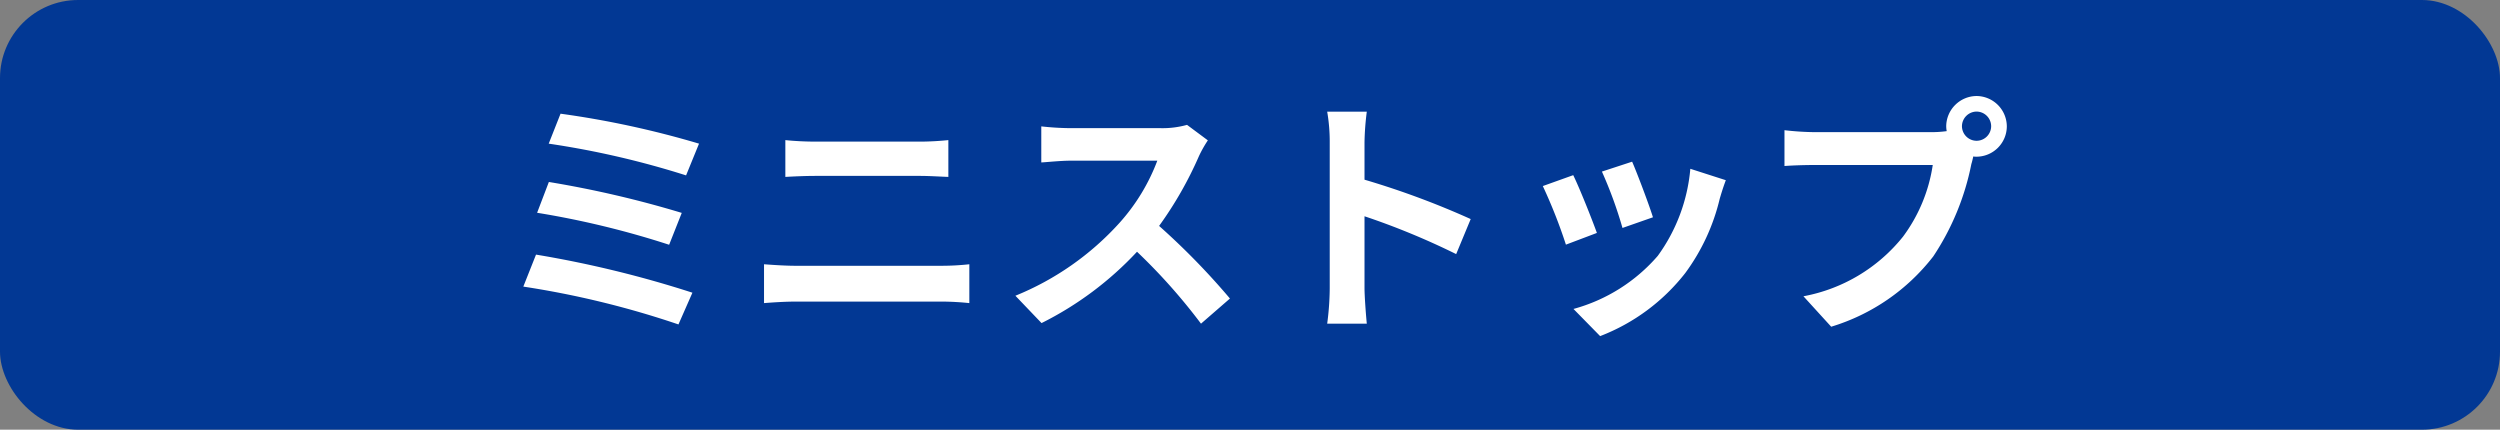<svg xmlns="http://www.w3.org/2000/svg" width="128" height="22" viewBox="0 0 128 22">
  <rect x="0" y="0" width="128" height="22" fill="#808080" stroke="none"/>
  <g id="Group_1427" data-name="Group 1427" transform="translate(-1039 -1430)">
    <rect id="Rectangle_11" data-name="Rectangle 11" width="128" height="22" rx="4" transform="translate(1039 1430)" fill="#023894"/>
    <path id="Path_114" data-name="Path 114" d="M3.7-10.179,3.094-8.645A44.6,44.6,0,0,1,10.127-7.02l.663-1.625A47.474,47.474,0,0,0,3.7-10.179Zm-.6,3.5-.6,1.573a45.2,45.2,0,0,1,6.76,1.638L9.906-5.1A53.591,53.591,0,0,0,3.107-6.682ZM2.444-2.964l-.65,1.638A46.379,46.379,0,0,1,9.737.611l.715-1.625A55.556,55.556,0,0,0,2.444-2.964ZM15.21-8.827v1.885c.442-.026,1.04-.052,1.534-.052h5.369c.455,0,1.066.039,1.443.052V-8.827c-.364.039-.923.078-1.443.078H16.731C16.289-8.749,15.678-8.775,15.21-8.827ZM14.118-2.47V-.481c.481-.039,1.118-.078,1.625-.078H23.2a14.122,14.122,0,0,1,1.43.078V-2.47a13.177,13.177,0,0,1-1.43.078H15.743C15.236-2.392,14.625-2.431,14.118-2.47ZM36.842-8.814l-1.066-.793a4.659,4.659,0,0,1-1.339.169H29.848a14.524,14.524,0,0,1-1.534-.091v1.846c.273-.013.988-.091,1.534-.091h4.407a10.073,10.073,0,0,1-1.937,3.185,14.573,14.573,0,0,1-5.33,3.731l1.339,1.4a17.124,17.124,0,0,0,4.888-3.653A29.645,29.645,0,0,1,36.491.572L37.973-.715a36.546,36.546,0,0,0-3.627-3.718,19.113,19.113,0,0,0,2.041-3.575A6.143,6.143,0,0,1,36.842-8.814Zm6.24,7.566a14.279,14.279,0,0,1-.13,1.82H44.98c-.052-.533-.117-1.443-.117-1.82V-4.927A37.549,37.549,0,0,1,49.556-2.99L50.3-4.784A42.459,42.459,0,0,0,44.863-6.8V-8.723a14.134,14.134,0,0,1,.117-1.56H42.952a9.024,9.024,0,0,1,.13,1.56ZM58.565-7.722l-1.547.507a21.653,21.653,0,0,1,1.053,2.886l1.56-.546C59.449-5.473,58.812-7.163,58.565-7.722Zm4.8.949-1.82-.585A8.891,8.891,0,0,1,59.878-2.9,8.747,8.747,0,0,1,55.562-.182l1.365,1.391a10.152,10.152,0,0,0,4.355-3.224A10.482,10.482,0,0,0,63.05-5.824C63.128-6.084,63.206-6.357,63.362-6.773Zm-7.813-.26-1.56.559a26.258,26.258,0,0,1,1.183,3l1.586-.6C56.5-4.8,55.874-6.37,55.549-7.033Zm19.9-2.5a.755.755,0,0,1,.754-.754.752.752,0,0,1,.741.754.749.749,0,0,1-.741.741A.752.752,0,0,1,75.452-9.529Zm-.806,0a1.44,1.44,0,0,0,.026.247,5.609,5.609,0,0,1-.741.052H67.912a14.475,14.475,0,0,1-1.547-.1V-7.5c.325-.026.949-.052,1.547-.052h6.045a8.169,8.169,0,0,1-1.521,3.666,8.522,8.522,0,0,1-5.1,3.055L68.757.728a10.441,10.441,0,0,0,5.226-3.6A13.123,13.123,0,0,0,75.933-7.6c.039-.117.065-.247.1-.39a.741.741,0,0,0,.169.013,1.559,1.559,0,0,0,1.547-1.547,1.562,1.562,0,0,0-1.547-1.56A1.565,1.565,0,0,0,74.646-9.529Z" transform="translate(1064 1446)" fill="#fff"/>
  </g>
</svg>
